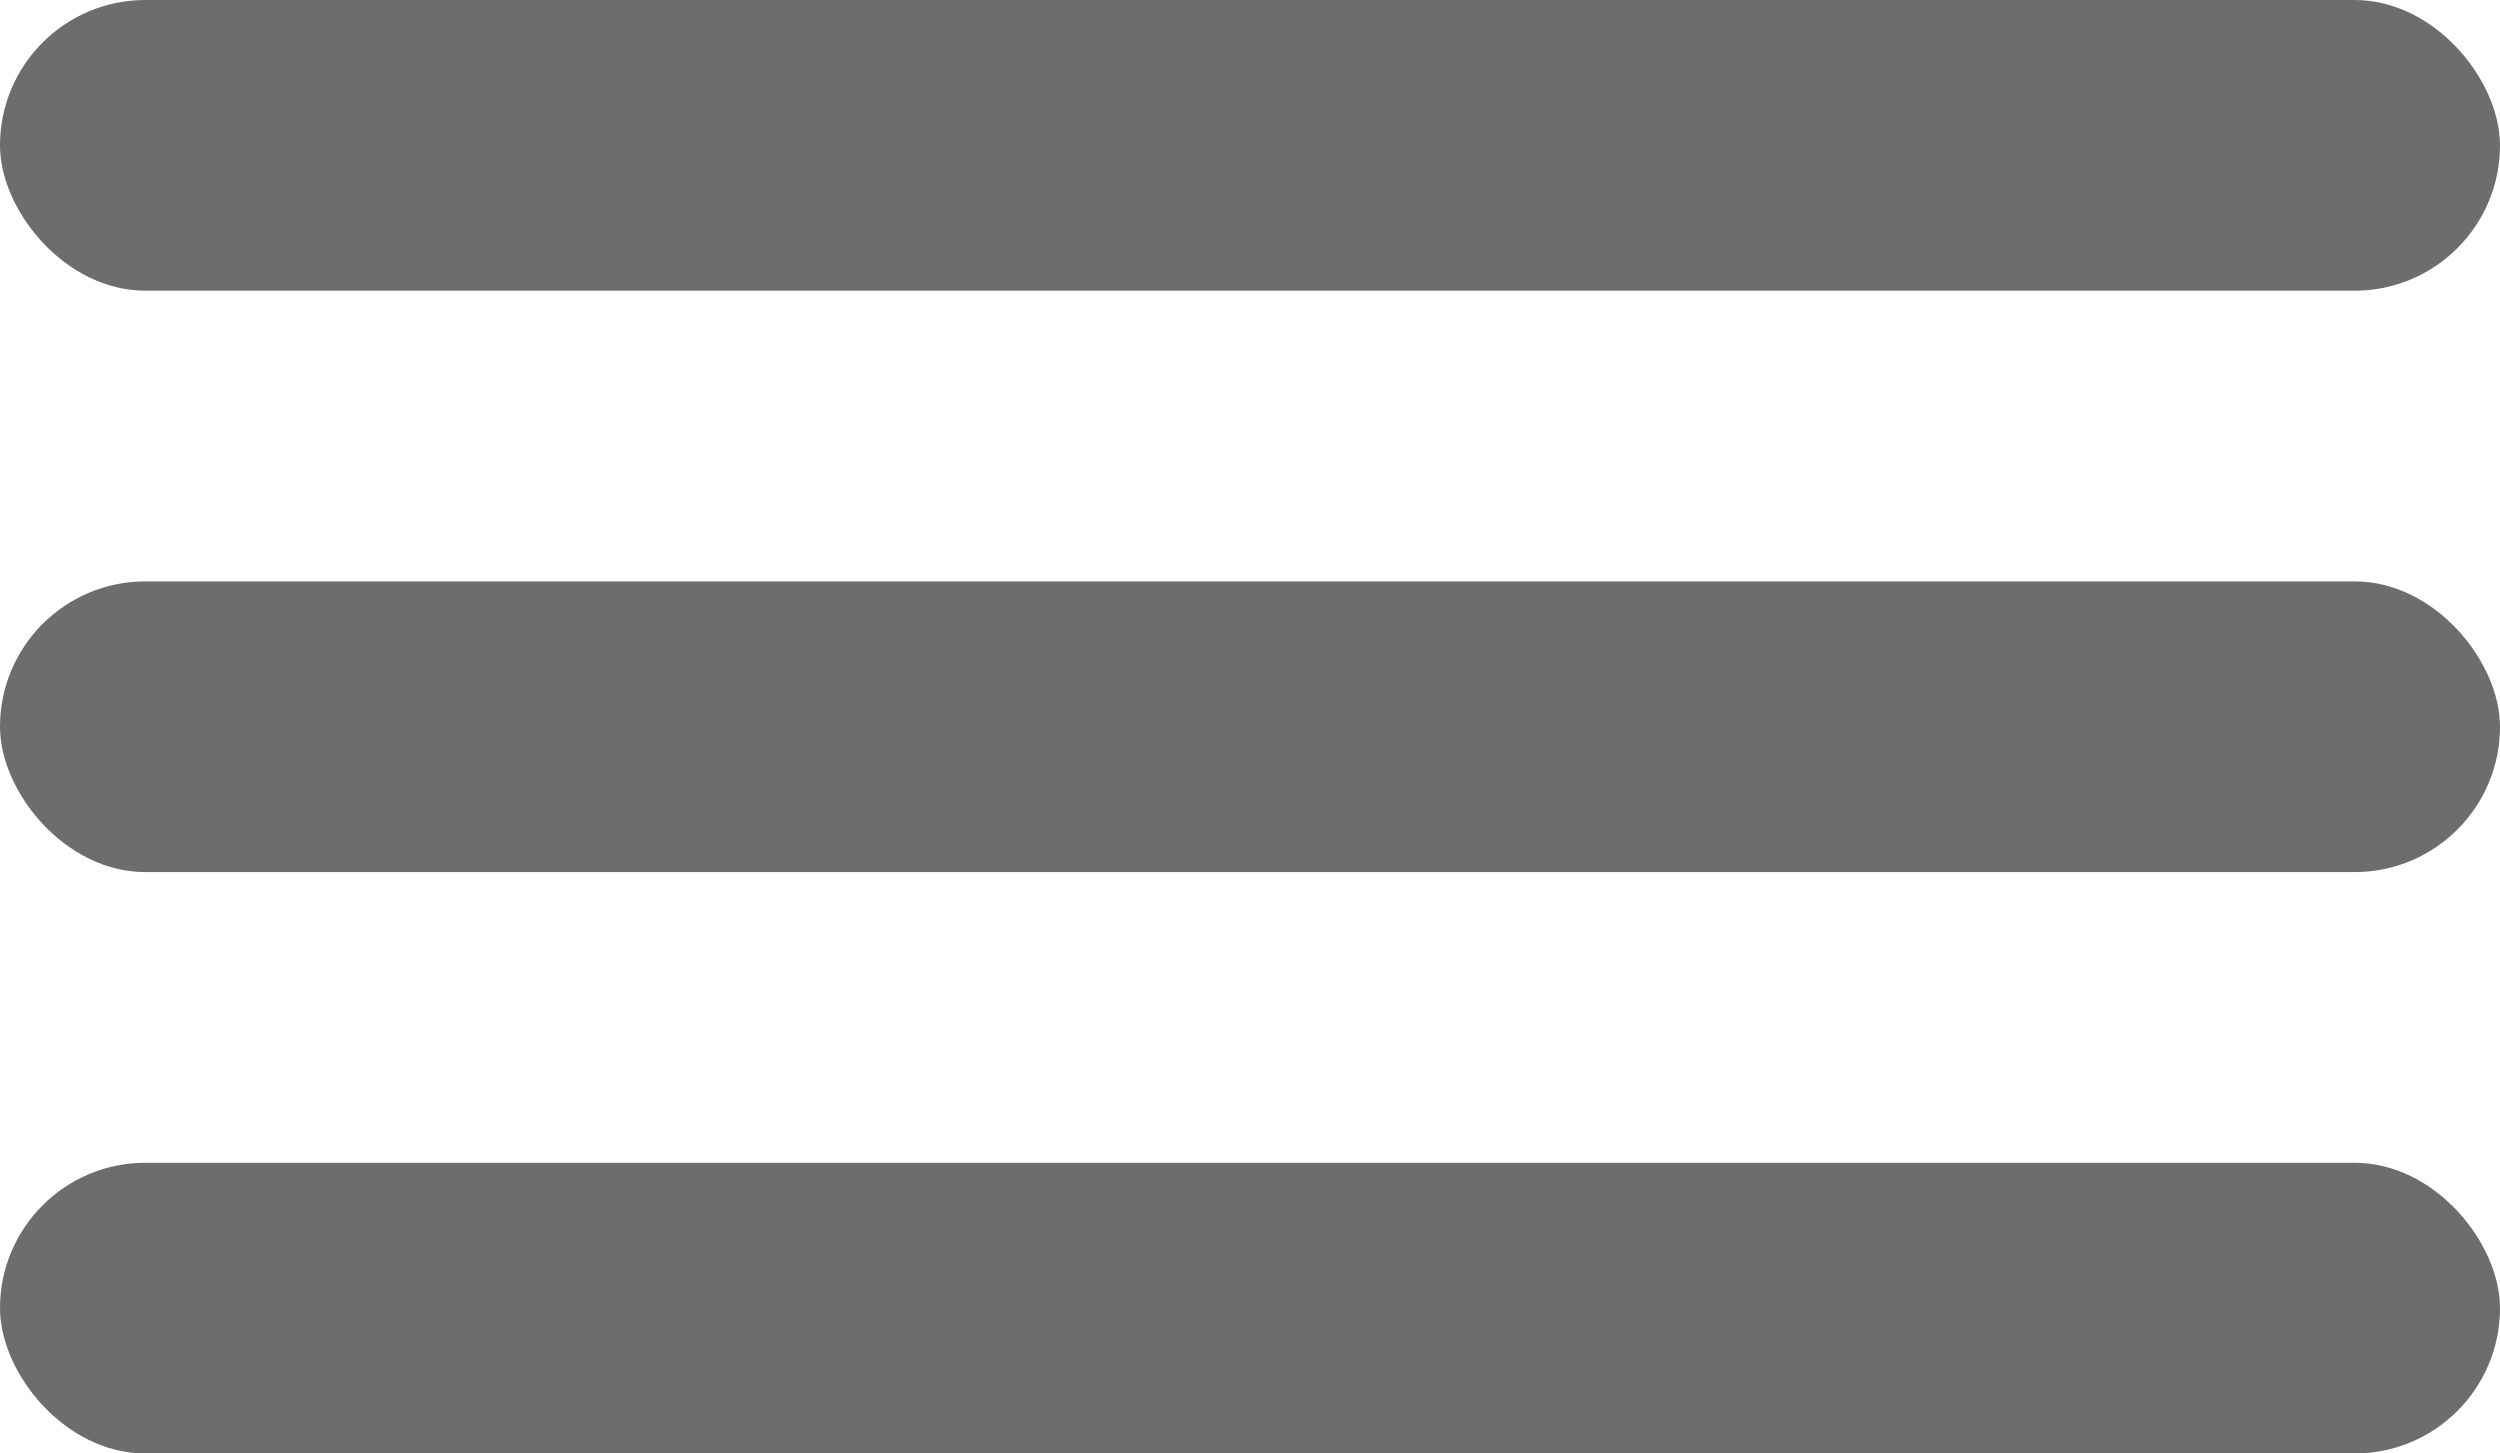 <svg width="43" height="25" viewBox="0 0 43 25" fill="none" xmlns="http://www.w3.org/2000/svg">
<rect width="43" height="5" rx="2.5" fill="#6D6D6D"/>
<rect y="10" width="43" height="5" rx="2.5" fill="#6D6D6D"/>
<rect y="20" width="43" height="5" rx="2.5" fill="#6D6D6D"/>
</svg>
